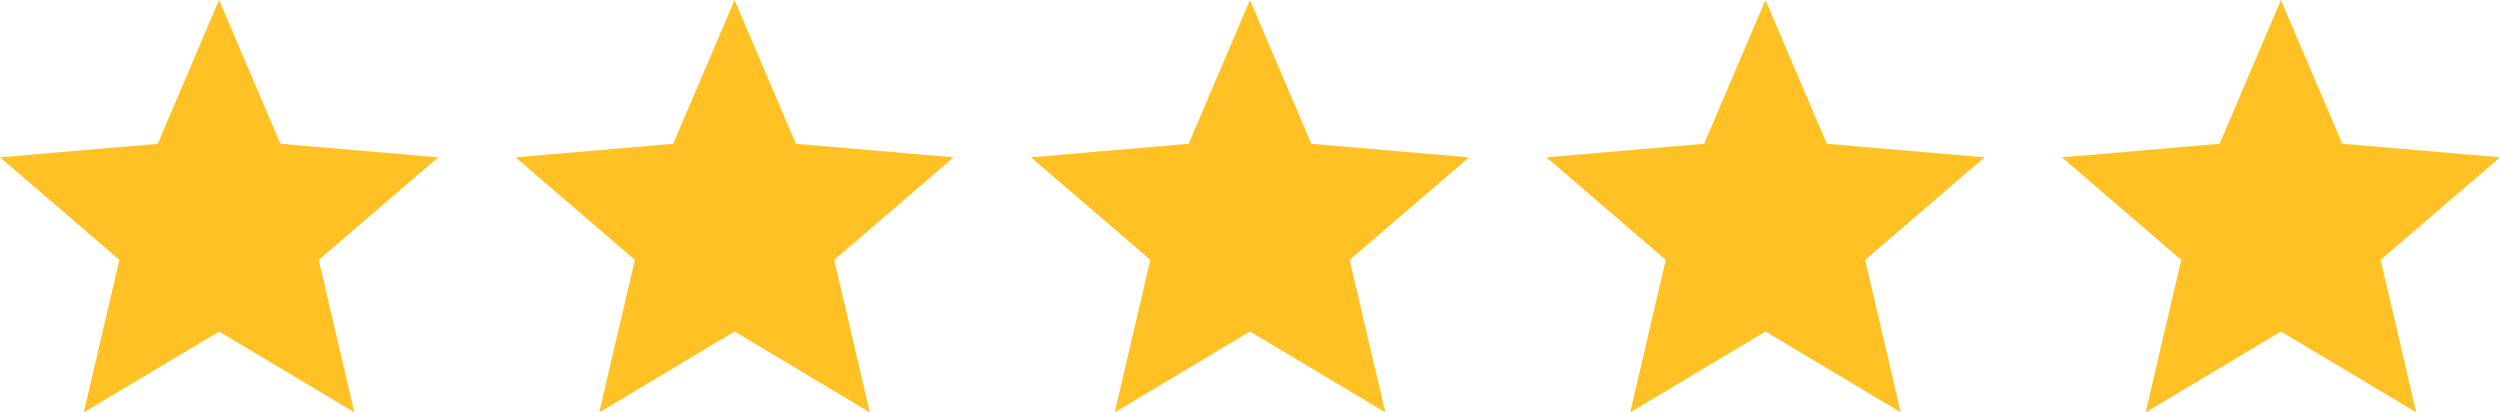 <svg width="97" height="16" viewBox="0 0 97 16" fill="none" xmlns="http://www.w3.org/2000/svg">
<g clip-path="url(#clip0_8478_45857)">
<path d="M3.251 16L4.633 10.084L0 6.105L6.12 5.579L8.5 0L10.88 5.579L17 6.105L12.367 10.084L13.749 16L8.5 12.863L3.251 16Z" fill="#FFC124"/>
<path d="M23.251 16L24.633 10.084L20 6.105L26.12 5.579L28.5 0L30.88 5.579L37 6.105L32.367 10.084L33.749 16L28.5 12.863L23.251 16Z" fill="#FFC124"/>
<path d="M43.251 16L44.633 10.084L40 6.105L46.12 5.579L48.5 0L50.88 5.579L57 6.105L52.367 10.084L53.749 16L48.5 12.863L43.251 16Z" fill="#FFC124"/>
<path d="M63.251 16L64.632 10.084L60 6.105L66.12 5.579L68.5 0L70.88 5.579L77 6.105L72.368 10.084L73.749 16L68.5 12.863L63.251 16Z" fill="#FFC124"/>
<path d="M83.251 16L84.632 10.084L80 6.105L86.12 5.579L88.5 0L90.88 5.579L97 6.105L92.368 10.084L93.749 16L88.5 12.863L83.251 16Z" fill="#FFC124"/>
</g>
<defs>
<clipPath id="clip0_8478_45857">
<rect width="97" height="16" fill="white"/>
</clipPath>
</defs>
</svg>

